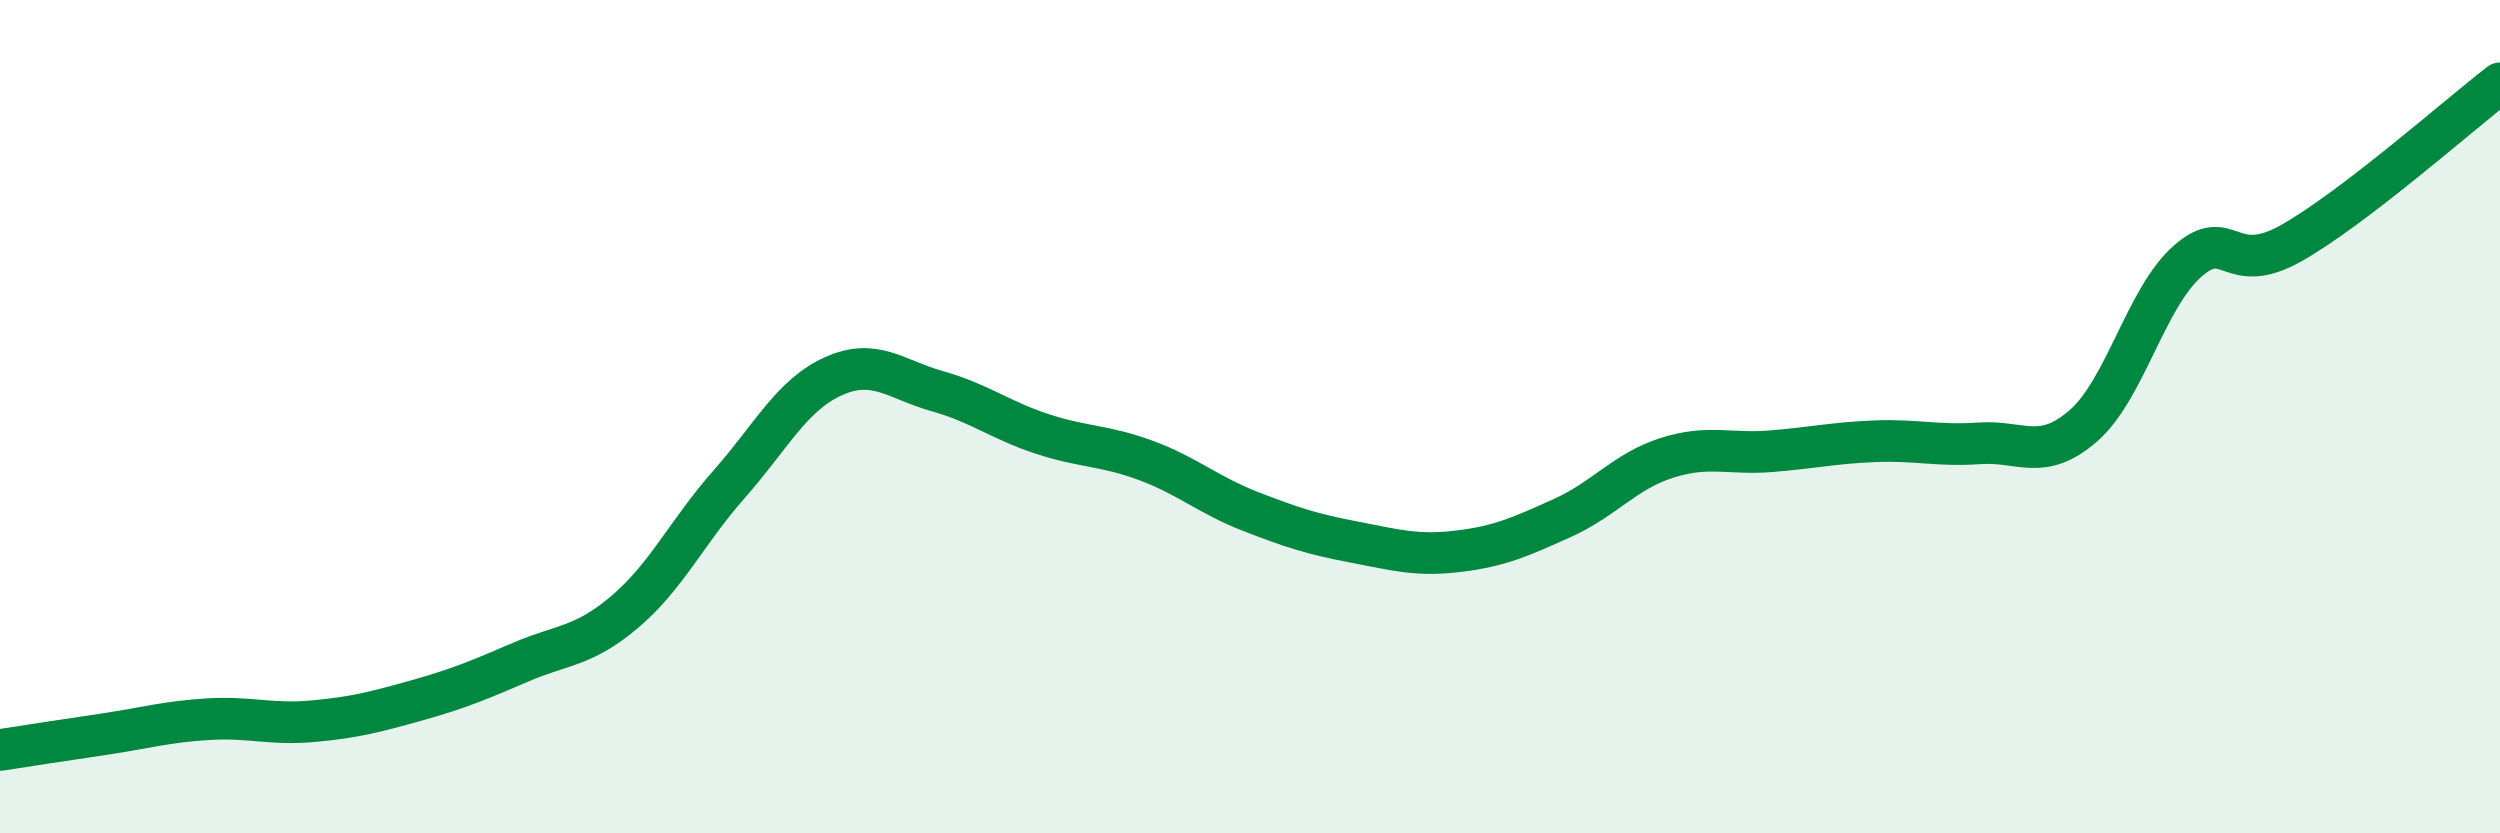 
    <svg width="60" height="20" viewBox="0 0 60 20" xmlns="http://www.w3.org/2000/svg">
      <path
        d="M 0,18 C 0.5,17.92 1.5,17.77 2.5,17.62 C 3.5,17.47 4,17.32 5,17.26 C 6,17.2 6.5,17.4 7.5,17.31 C 8.5,17.22 9,17.09 10,16.81 C 11,16.53 11.5,16.32 12.5,15.89 C 13.5,15.46 14,15.53 15,14.68 C 16,13.83 16.5,12.75 17.5,11.62 C 18.5,10.49 19,9.48 20,9.03 C 21,8.58 21.5,9.11 22.5,9.39 C 23.5,9.67 24,10.08 25,10.41 C 26,10.74 26.5,10.68 27.5,11.05 C 28.5,11.42 29,11.88 30,12.27 C 31,12.66 31.5,12.82 32.5,13.01 C 33.5,13.2 34,13.35 35,13.23 C 36,13.11 36.5,12.88 37.5,12.43 C 38.5,11.98 39,11.31 40,10.99 C 41,10.67 41.5,10.91 42.5,10.83 C 43.5,10.75 44,10.63 45,10.59 C 46,10.55 46.5,10.71 47.5,10.64 C 48.5,10.57 49,11.09 50,10.22 C 51,9.35 51.5,7.15 52.5,6.27 C 53.5,5.39 53.5,6.68 55,5.83 C 56.5,4.98 59,2.77 60,2L60 20L0 20Z"
        fill="#008740"
        opacity="0.1"
        stroke-linecap="round"
        stroke-linejoin="round"
      />
      <path
        d="M 0,18 C 0.5,17.92 1.5,17.77 2.5,17.62 C 3.5,17.47 4,17.32 5,17.26 C 6,17.2 6.5,17.4 7.5,17.31 C 8.5,17.22 9,17.09 10,16.81 C 11,16.53 11.5,16.32 12.5,15.89 C 13.5,15.46 14,15.53 15,14.68 C 16,13.83 16.5,12.75 17.5,11.62 C 18.5,10.49 19,9.48 20,9.03 C 21,8.58 21.5,9.11 22.5,9.39 C 23.5,9.67 24,10.08 25,10.41 C 26,10.74 26.5,10.68 27.5,11.05 C 28.5,11.42 29,11.88 30,12.27 C 31,12.66 31.5,12.82 32.5,13.01 C 33.5,13.2 34,13.35 35,13.23 C 36,13.11 36.5,12.88 37.5,12.43 C 38.5,11.98 39,11.31 40,10.99 C 41,10.67 41.5,10.91 42.5,10.83 C 43.5,10.75 44,10.63 45,10.59 C 46,10.55 46.5,10.71 47.5,10.64 C 48.5,10.57 49,11.09 50,10.22 C 51,9.35 51.5,7.15 52.5,6.27 C 53.5,5.39 53.5,6.68 55,5.83 C 56.5,4.98 59,2.77 60,2"
        stroke="#008740"
        stroke-width="1"
        fill="none"
        stroke-linecap="round"
        stroke-linejoin="round"
      />
    </svg>
  